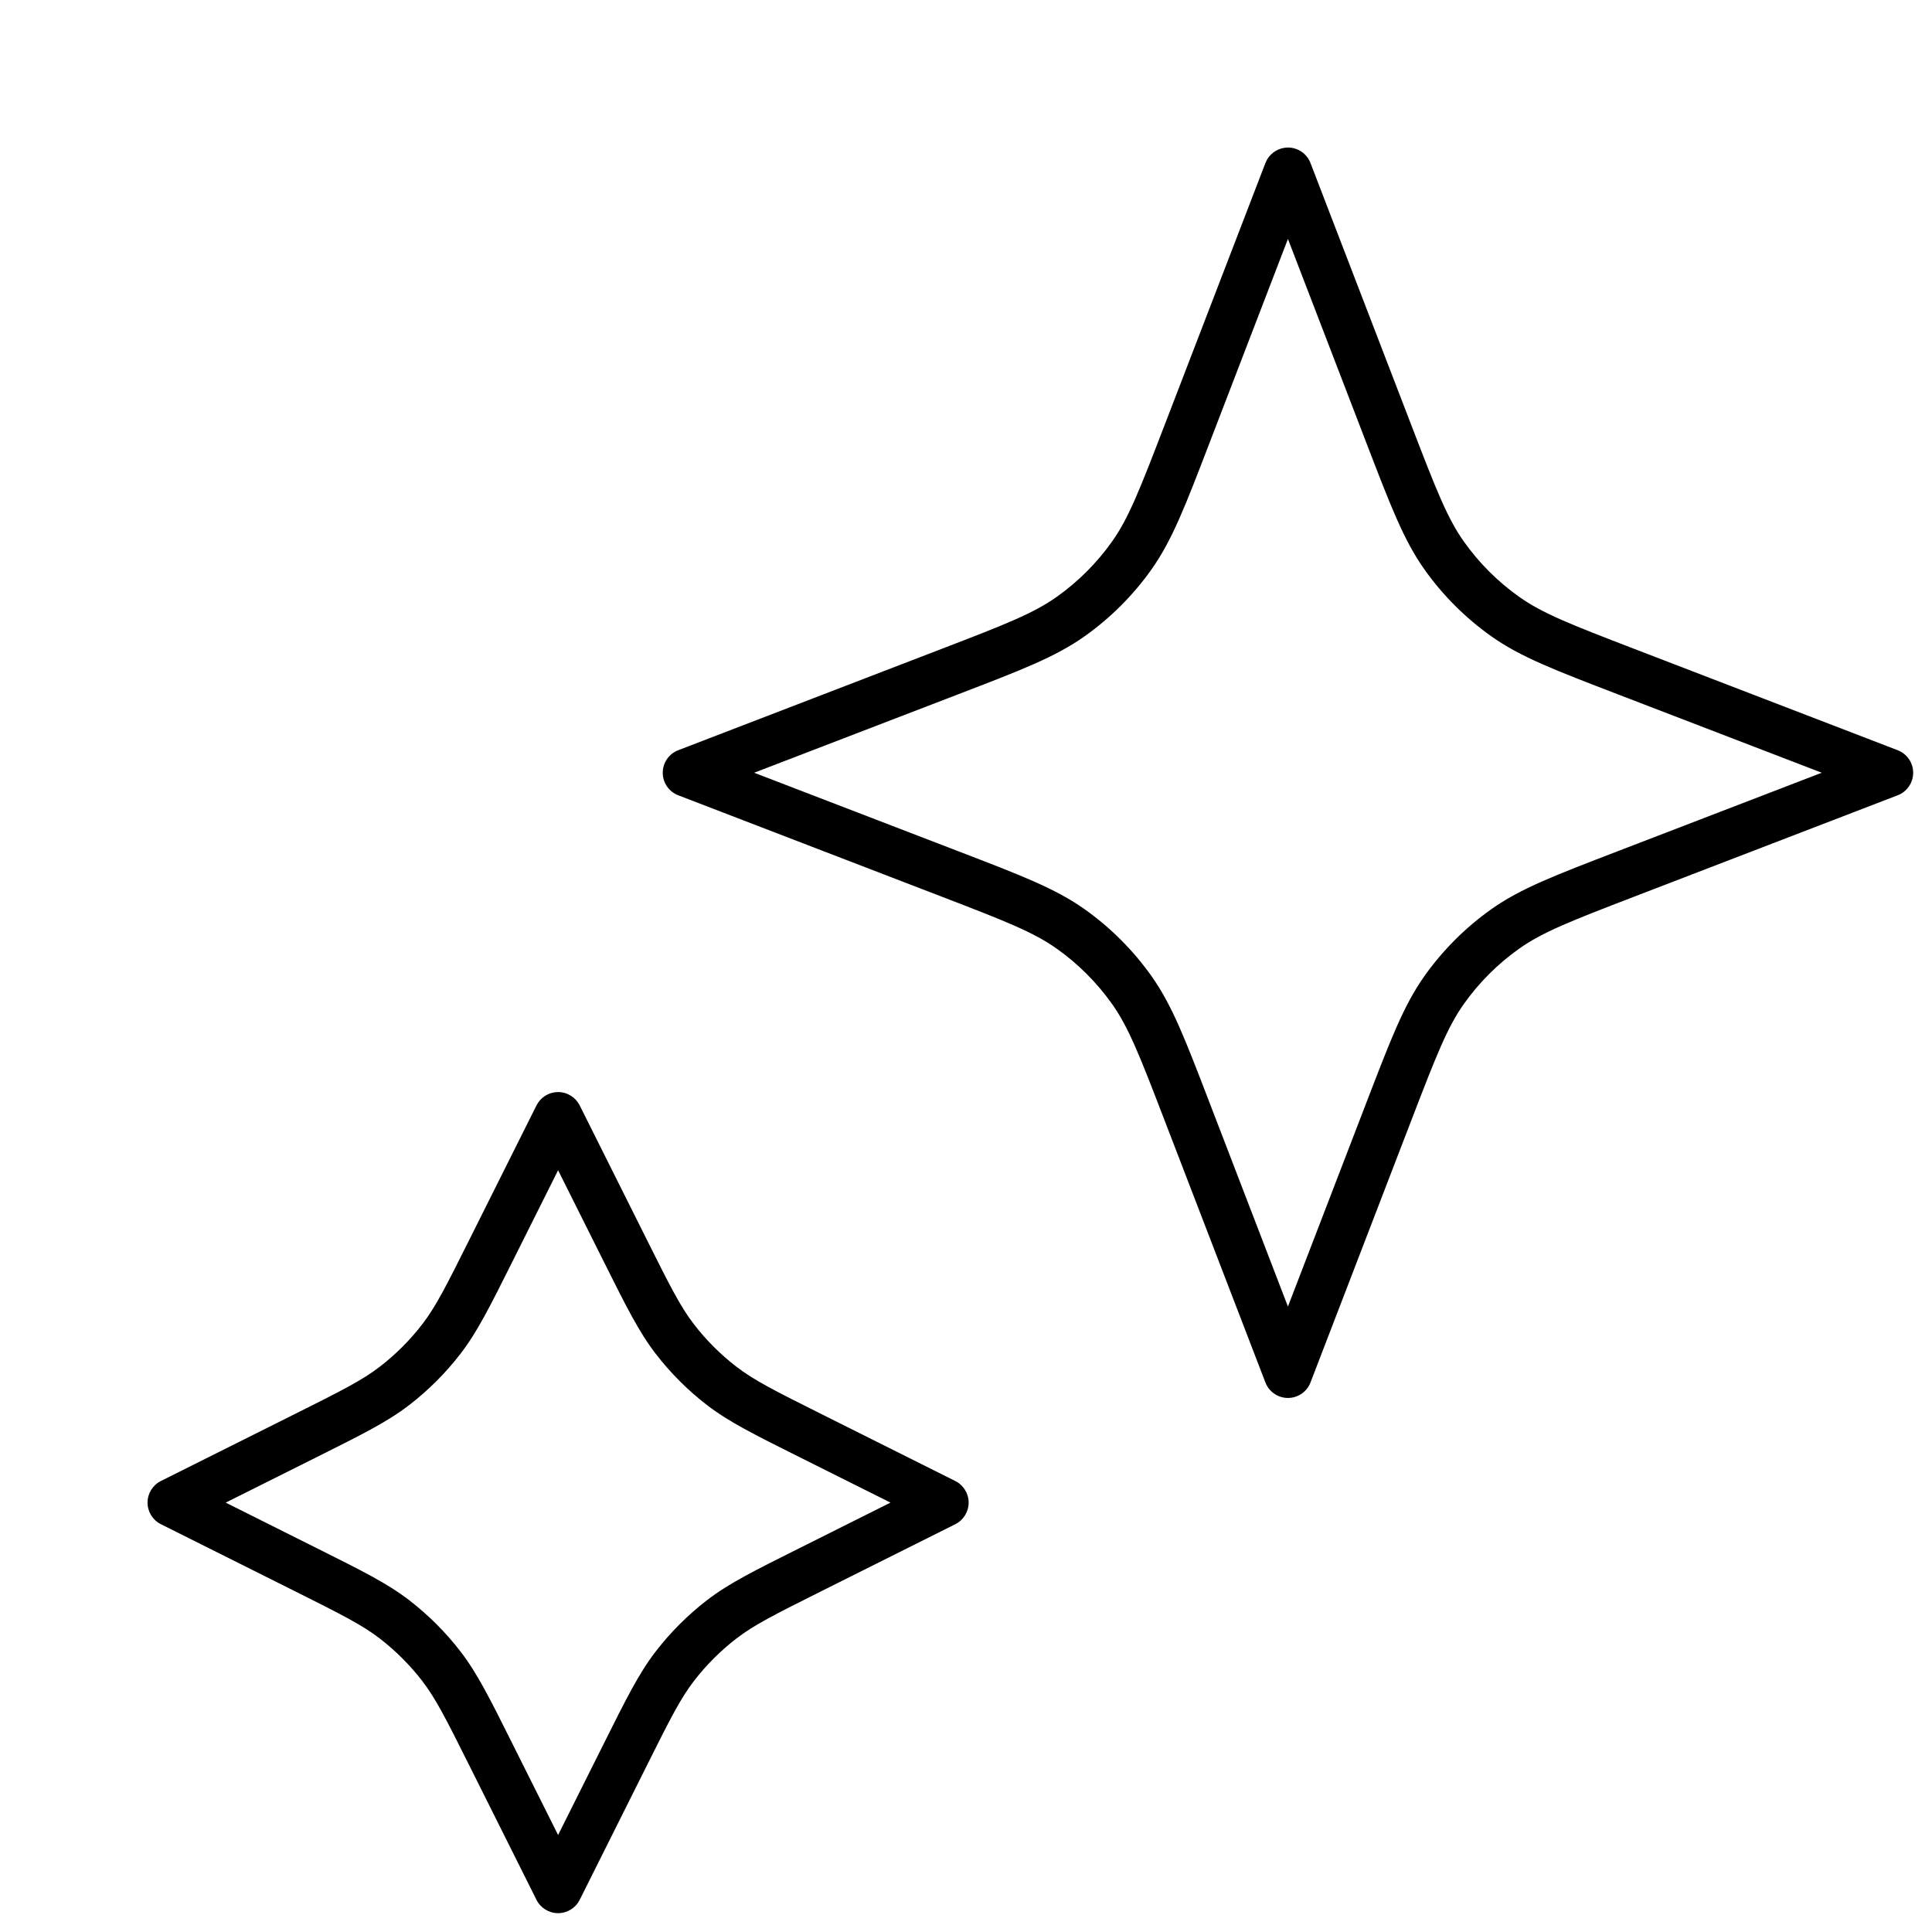 <svg width="60" height="60" viewBox="0 0 60 60" fill="none" xmlns="http://www.w3.org/2000/svg">
<path d="M17.332 33.915C17.616 33.915 17.876 34.076 18.003 34.33L20.095 38.514C20.815 39.955 21.134 40.586 21.553 41.129C21.933 41.622 22.376 42.064 22.869 42.444C23.412 42.863 24.043 43.182 25.483 43.902L29.667 45.994C29.921 46.121 30.082 46.381 30.082 46.665C30.082 46.949 29.921 47.209 29.667 47.336L25.483 49.428C24.043 50.148 23.412 50.468 22.869 50.886C22.376 51.266 21.933 51.709 21.553 52.202C21.134 52.745 20.815 53.376 20.095 54.817L18.003 59.001C17.876 59.255 17.616 59.415 17.332 59.415C17.048 59.415 16.788 59.255 16.661 59.001L14.569 54.817C13.849 53.376 13.53 52.745 13.111 52.202C12.731 51.709 12.288 51.266 11.795 50.886C11.252 50.468 10.621 50.148 9.181 49.428L4.997 47.336C4.743 47.209 4.582 46.949 4.582 46.665C4.582 46.381 4.743 46.121 4.997 45.994L9.181 43.902C10.622 43.182 11.252 42.863 11.795 42.444C12.288 42.064 12.731 41.622 13.111 41.129C13.53 40.586 13.849 39.955 14.569 38.514L16.661 34.33L16.715 34.239C16.854 34.038 17.084 33.915 17.332 33.915ZM15.911 39.185C15.216 40.575 14.826 41.361 14.299 42.045C13.84 42.64 13.306 43.174 12.711 43.633C12.027 44.16 11.242 44.549 9.852 45.244L7.009 46.665L9.852 48.087C11.242 48.782 12.027 49.171 12.711 49.698C13.306 50.157 13.84 50.691 14.299 51.286C14.826 51.97 15.216 52.756 15.911 54.147L17.332 56.988L18.753 54.147C19.448 52.756 19.838 51.97 20.365 51.286C20.824 50.691 21.358 50.157 21.953 49.698C22.637 49.171 23.422 48.782 24.812 48.087L27.655 46.665L24.812 45.244C23.423 44.549 22.637 44.16 21.953 43.633C21.358 43.174 20.824 42.64 20.365 42.045C19.838 41.361 19.448 40.575 18.753 39.185L17.332 36.343L15.911 39.185ZM39.999 4.582C40.309 4.582 40.587 4.773 40.698 5.062L43.842 13.234C44.608 15.225 44.949 16.097 45.466 16.824C45.935 17.485 46.513 18.062 47.173 18.531C47.9 19.048 48.772 19.39 50.763 20.155L58.935 23.299C59.224 23.41 59.415 23.689 59.415 23.999C59.415 24.309 59.224 24.587 58.935 24.698L50.763 27.842C48.772 28.608 47.9 28.949 47.173 29.466C46.513 29.935 45.935 30.512 45.466 31.173C44.949 31.9 44.608 32.772 43.842 34.763L40.698 42.935C40.587 43.224 40.309 43.415 39.999 43.415C39.689 43.415 39.41 43.224 39.299 42.935L36.155 34.763C35.39 32.772 35.048 31.9 34.531 31.173C34.062 30.513 33.484 29.935 32.824 29.466C32.097 28.949 31.225 28.608 29.234 27.842L21.062 24.698C20.773 24.587 20.582 24.309 20.582 23.999C20.582 23.689 20.773 23.41 21.062 23.299L29.234 20.155C31.226 19.39 32.097 19.048 32.824 18.531C33.485 18.062 34.062 17.485 34.531 16.824C35.048 16.097 35.389 15.226 36.155 13.234L39.299 5.062L39.348 4.959C39.48 4.728 39.728 4.582 39.999 4.582ZM37.556 13.773C36.818 15.693 36.406 16.776 35.754 17.693C35.187 18.491 34.49 19.187 33.693 19.754C32.776 20.406 31.692 20.818 29.773 21.556L23.421 23.998L29.773 26.441C31.692 27.179 32.776 27.591 33.693 28.243C34.49 28.81 35.187 29.507 35.754 30.304C36.406 31.221 36.818 32.305 37.556 34.225L39.998 40.576L42.441 34.225C43.18 32.305 43.591 31.221 44.243 30.304C44.81 29.507 45.507 28.81 46.304 28.243C47.221 27.591 48.305 27.18 50.225 26.441L56.576 23.998L50.225 21.556C48.305 20.817 47.221 20.406 46.304 19.754C45.507 19.187 44.81 18.49 44.243 17.693C43.591 16.776 43.179 15.692 42.441 13.773L39.998 7.421L37.556 13.773Z" fill="#000000"/>
</svg>

